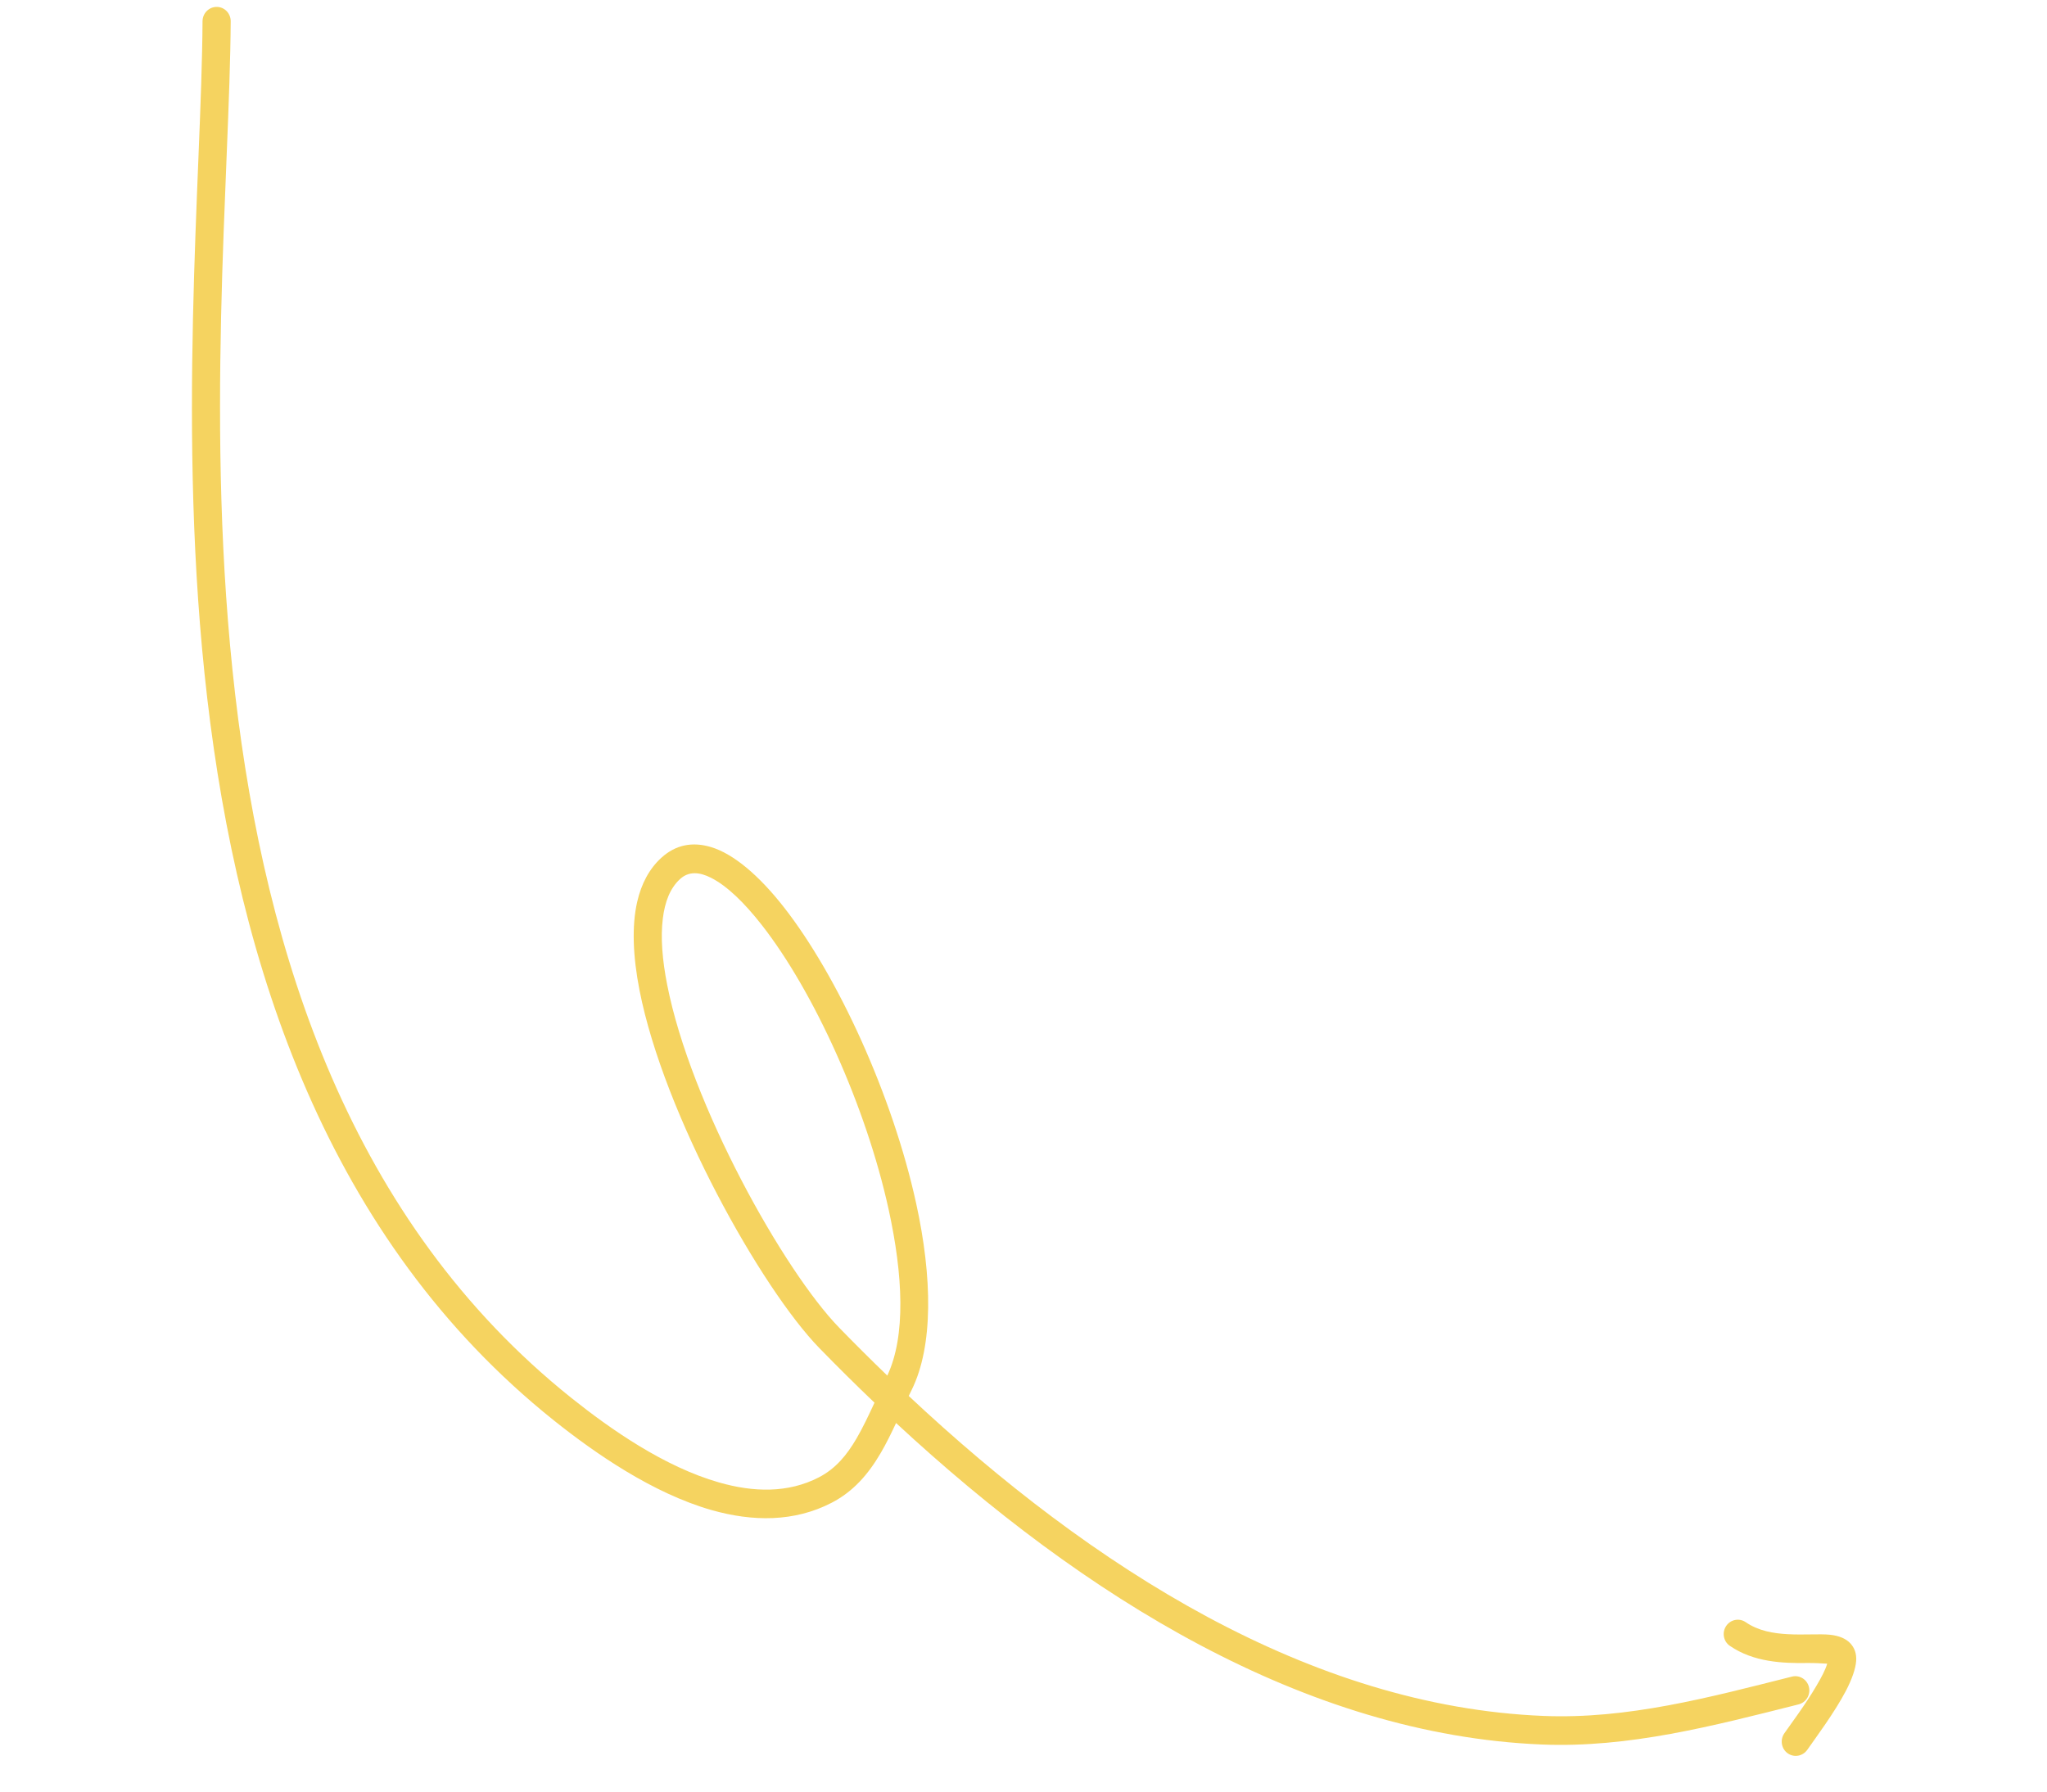 <?xml version="1.0" encoding="UTF-8"?> <svg xmlns="http://www.w3.org/2000/svg" width="233" height="204" viewBox="0 0 233 204" fill="none"> <path fill-rule="evenodd" clip-rule="evenodd" d="M101.995 162.007C123.316 181.789 148.576 197.505 175.515 198.608C185.41 199.011 194.95 196.501 204.725 194.04C205.585 193.823 206.114 192.938 205.902 192.067C205.694 191.197 204.825 190.661 203.969 190.878C194.491 193.266 185.247 195.746 175.661 195.353C149.129 194.269 124.341 178.52 103.436 158.927C103.545 158.699 103.658 158.47 103.771 158.242C106.246 153.223 106.127 145.412 104.277 136.978C101.596 124.733 95.378 111.136 89.212 103.266C86.369 99.633 83.472 97.205 80.946 96.442C78.842 95.804 76.916 96.157 75.267 97.664C73.909 98.909 73.003 100.604 72.529 102.67C71.898 105.427 72.041 108.893 72.794 112.745C75.584 126.997 86.7 146.734 93.251 153.462C95.303 155.569 97.398 157.648 99.541 159.694C98.868 161.143 98.221 162.525 97.485 163.783C96.404 165.629 95.14 167.19 93.222 168.184C89.684 170.018 85.749 169.889 81.855 168.776C75.619 166.997 69.493 162.714 65.03 159.146C39.926 139.078 30.232 108.724 26.773 79.097C23.273 49.136 26.159 19.882 26.26 2.416C26.263 1.518 25.549 0.785 24.666 0.786C23.783 0.782 23.06 1.512 23.054 2.41C22.953 19.971 20.073 49.377 23.589 79.493C27.147 109.945 37.239 141.081 63.044 161.711C67.793 165.504 74.341 170.016 80.976 171.913C85.668 173.249 90.405 173.292 94.665 171.084C97.149 169.796 98.84 167.822 100.236 165.44C100.862 164.372 101.43 163.214 101.995 162.007ZM100.997 156.608C103.122 152.094 102.787 145.167 101.15 137.698C98.573 125.932 92.625 112.862 86.702 105.297C84.716 102.763 82.762 100.859 80.936 99.936C79.617 99.267 78.401 99.168 77.407 100.078C76.263 101.126 75.678 102.686 75.447 104.566C75.177 106.732 75.388 109.301 75.939 112.101C78.613 125.768 89.25 144.717 95.532 151.166C97.32 153 99.143 154.817 100.997 156.608Z" fill="#F5D360"></path> <path fill-rule="evenodd" clip-rule="evenodd" d="M207.98 189.406C207.775 190.13 207.289 191.021 206.74 191.952C205.503 194.06 203.847 196.265 203.099 197.338C202.59 198.075 202.759 199.091 203.482 199.608C204.205 200.125 205.204 199.944 205.717 199.208C206.628 197.896 208.821 194.971 210.119 192.481C210.785 191.201 211.211 189.998 211.277 189.099C211.337 188.216 211.065 187.581 210.622 187.097C210.155 186.588 209.376 186.22 208.286 186.111C207.089 185.992 205.337 186.152 203.45 186.046C201.866 185.958 200.159 185.681 198.705 184.681C197.974 184.177 196.976 184.371 196.479 185.117C195.982 185.859 196.168 186.874 196.899 187.374C199.624 189.254 202.985 189.367 205.656 189.329C206.452 189.317 207.431 189.368 207.98 189.406Z" fill="#F5D360"></path> </svg> 